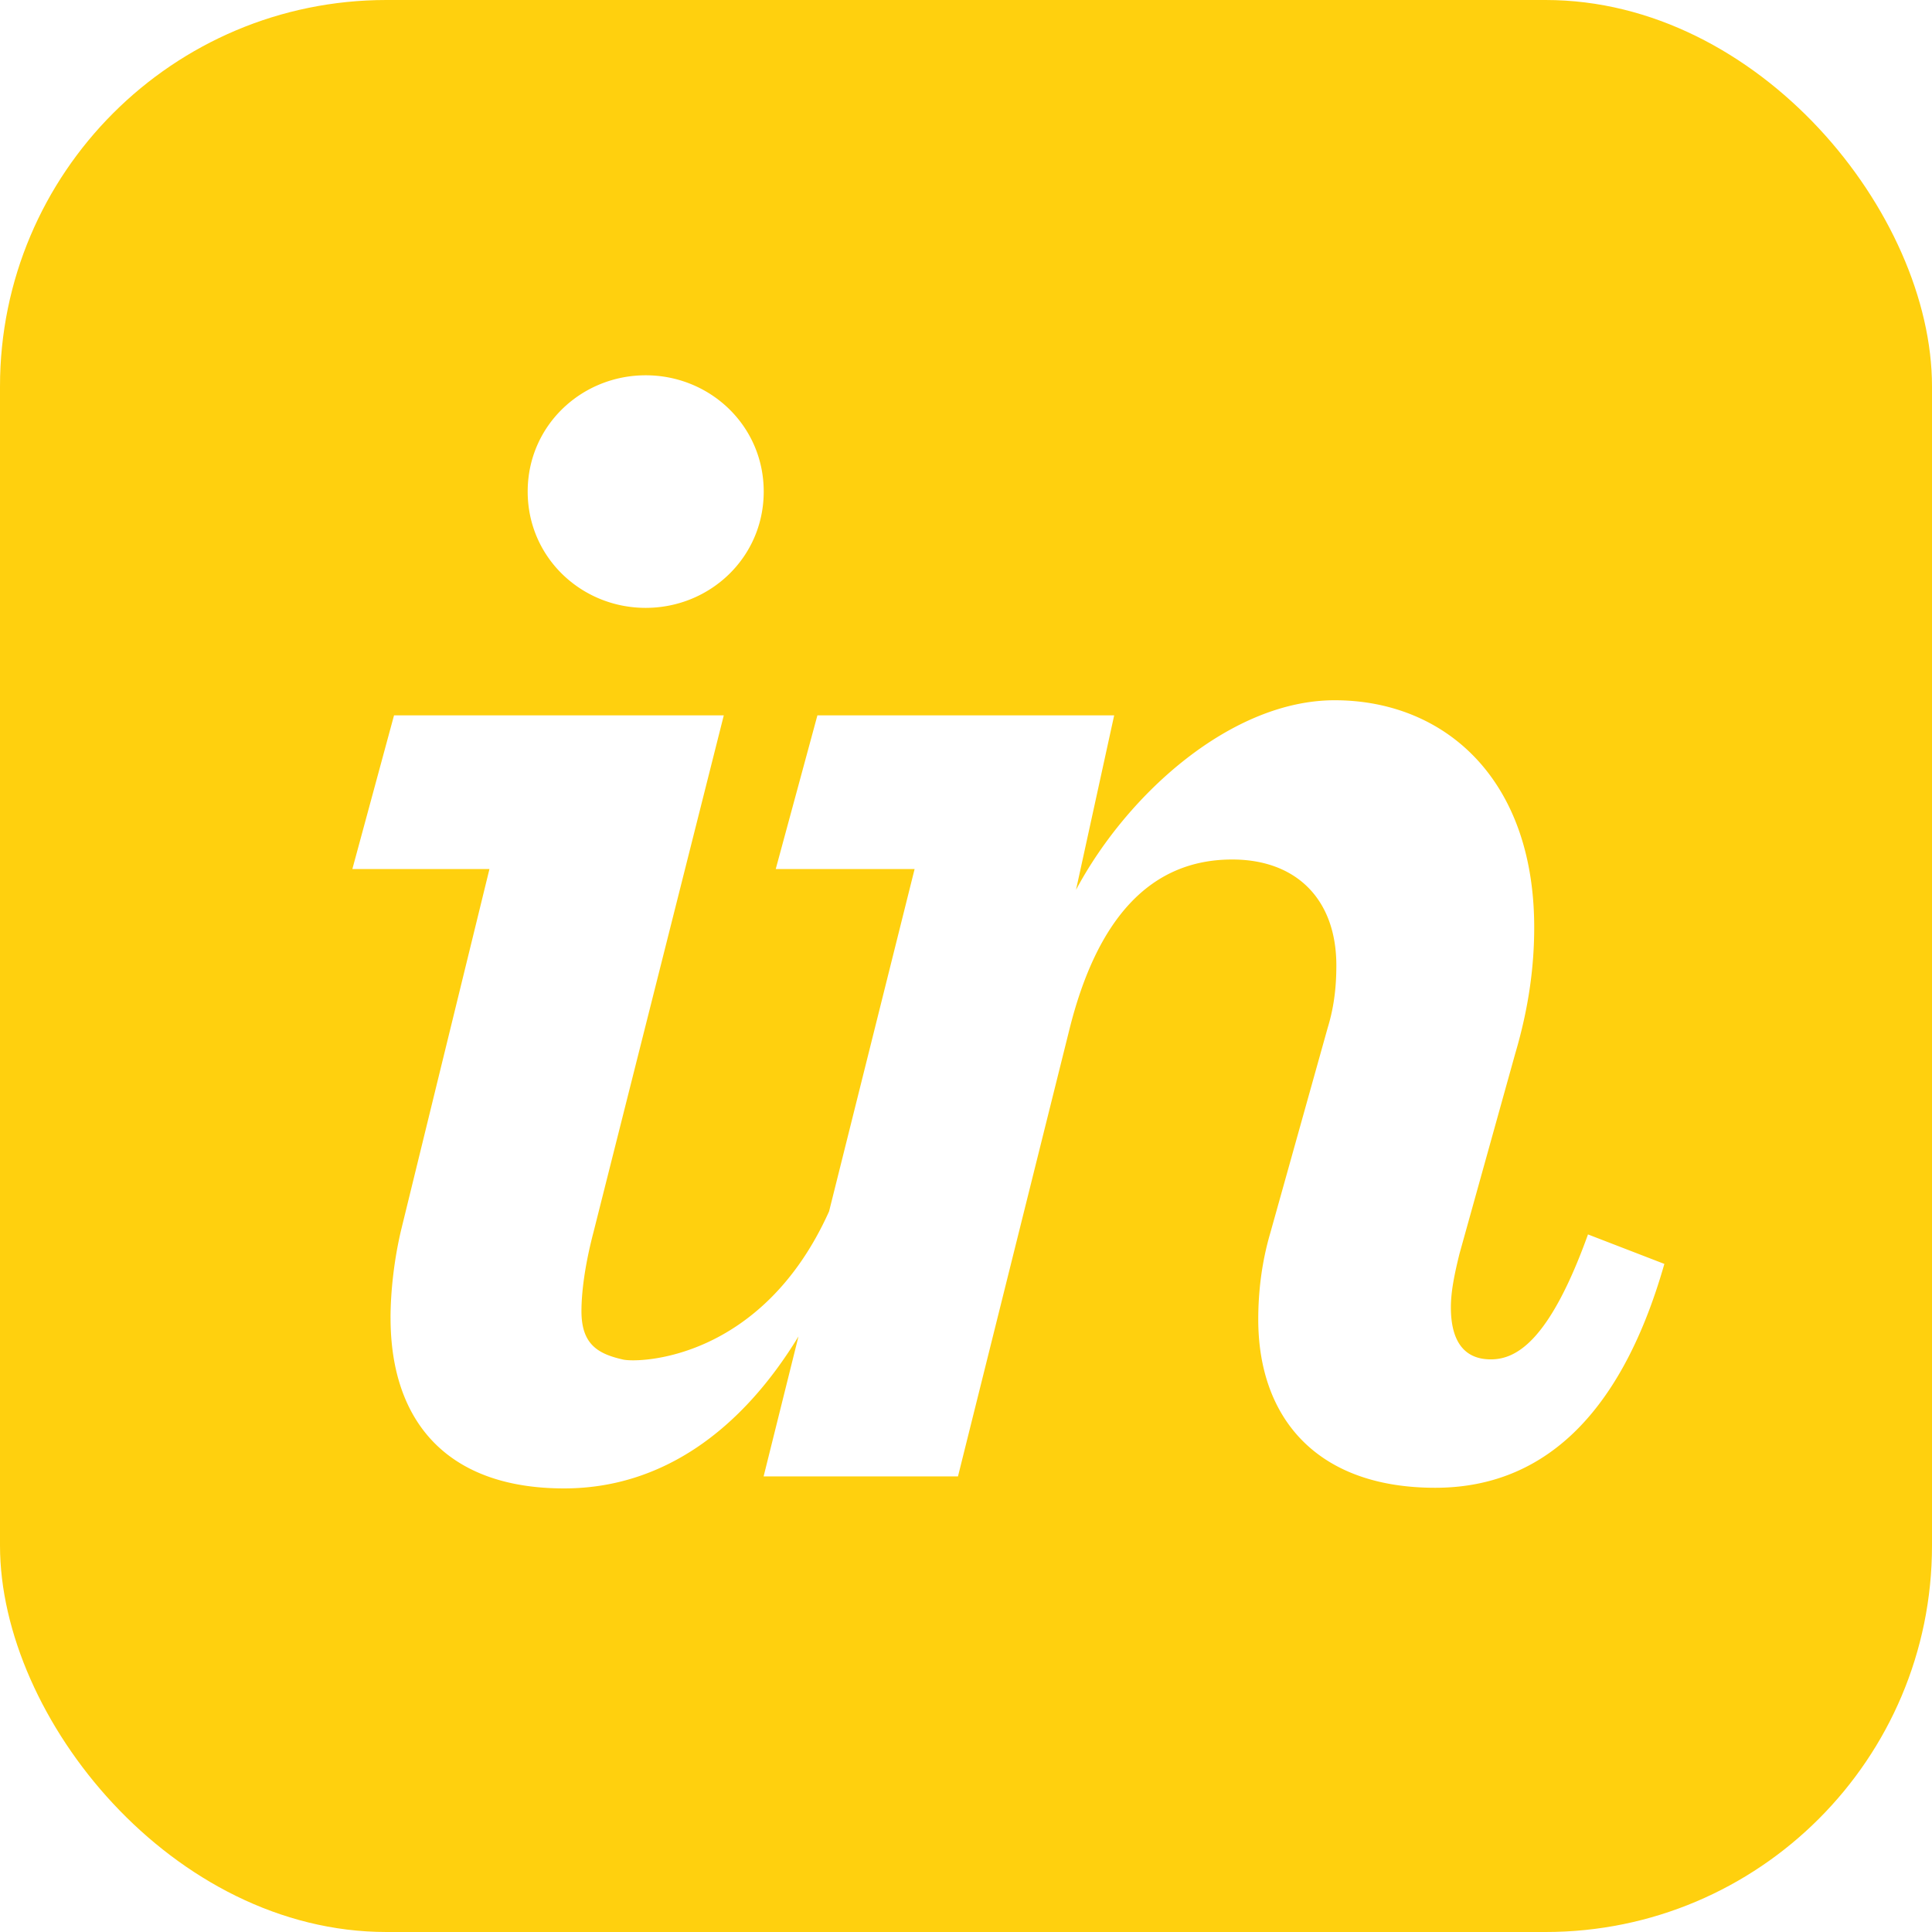 <svg xmlns="http://www.w3.org/2000/svg" width="100" height="100" fill="none"><g clip-path="url(#a)"><path fill="#FFD00E" fill-rule="evenodd" d="M9.065 0h81.87A9.065 9.065 0 0 1 100 9.065v81.87A9.065 9.065 0 0 1 90.935 100H9.065A9.065 9.065 0 0 1 0 90.935V9.065A9.065 9.065 0 0 1 9.065 0ZM39.53 25.443c0 3.415-2.785 6.02-6.11 6.02-3.323 0-6.107-2.606-6.107-6.02 0-3.413 2.784-6.018 6.108-6.018s6.109 2.605 6.109 6.018ZM20.214 68.219c0-1.345.18-2.994.54-4.522l4.58-18.716h-7.096l2.157-7.955h17.068l-6.738 26.728c-.45 1.709-.629 3.125-.629 4.112 0 1.71.841 2.209 2.157 2.505.801.18 7.185.054 10.66-7.671l4.427-17.72h-7.188l2.157-7.954h15.36l-1.975 9.031c2.694-5.031 8.085-9.812 13.385-9.812 5.66 0 10.331 4.032 10.331 11.758 0 1.976-.27 4.126-.988 6.551l-2.876 10.327c-.268 1.08-.449 1.978-.449 2.787 0 1.795.719 2.693 2.067 2.693 1.347 0 3.054-.99 5.03-6.467l3.953 1.526c-2.336 8.175-6.558 11.587-11.858 11.587-6.199 0-9.162-3.68-9.162-8.713 0-1.436.178-2.965.628-4.492l2.965-10.6c.359-1.169.449-2.246.449-3.234 0-3.413-2.066-5.48-5.39-5.48-4.223 0-7.008 3.03-8.445 8.87l-5.75 23.062h-10.06l1.805-7.247c-2.957 4.858-7.065 7.867-12.131 7.867-6.109 0-8.983-3.52-8.983-8.82Z" clip-rule="evenodd"/></g><defs><clipPath id="a"><rect width="100" height="100" fill="#fff" rx="20"/></clipPath></defs></svg>